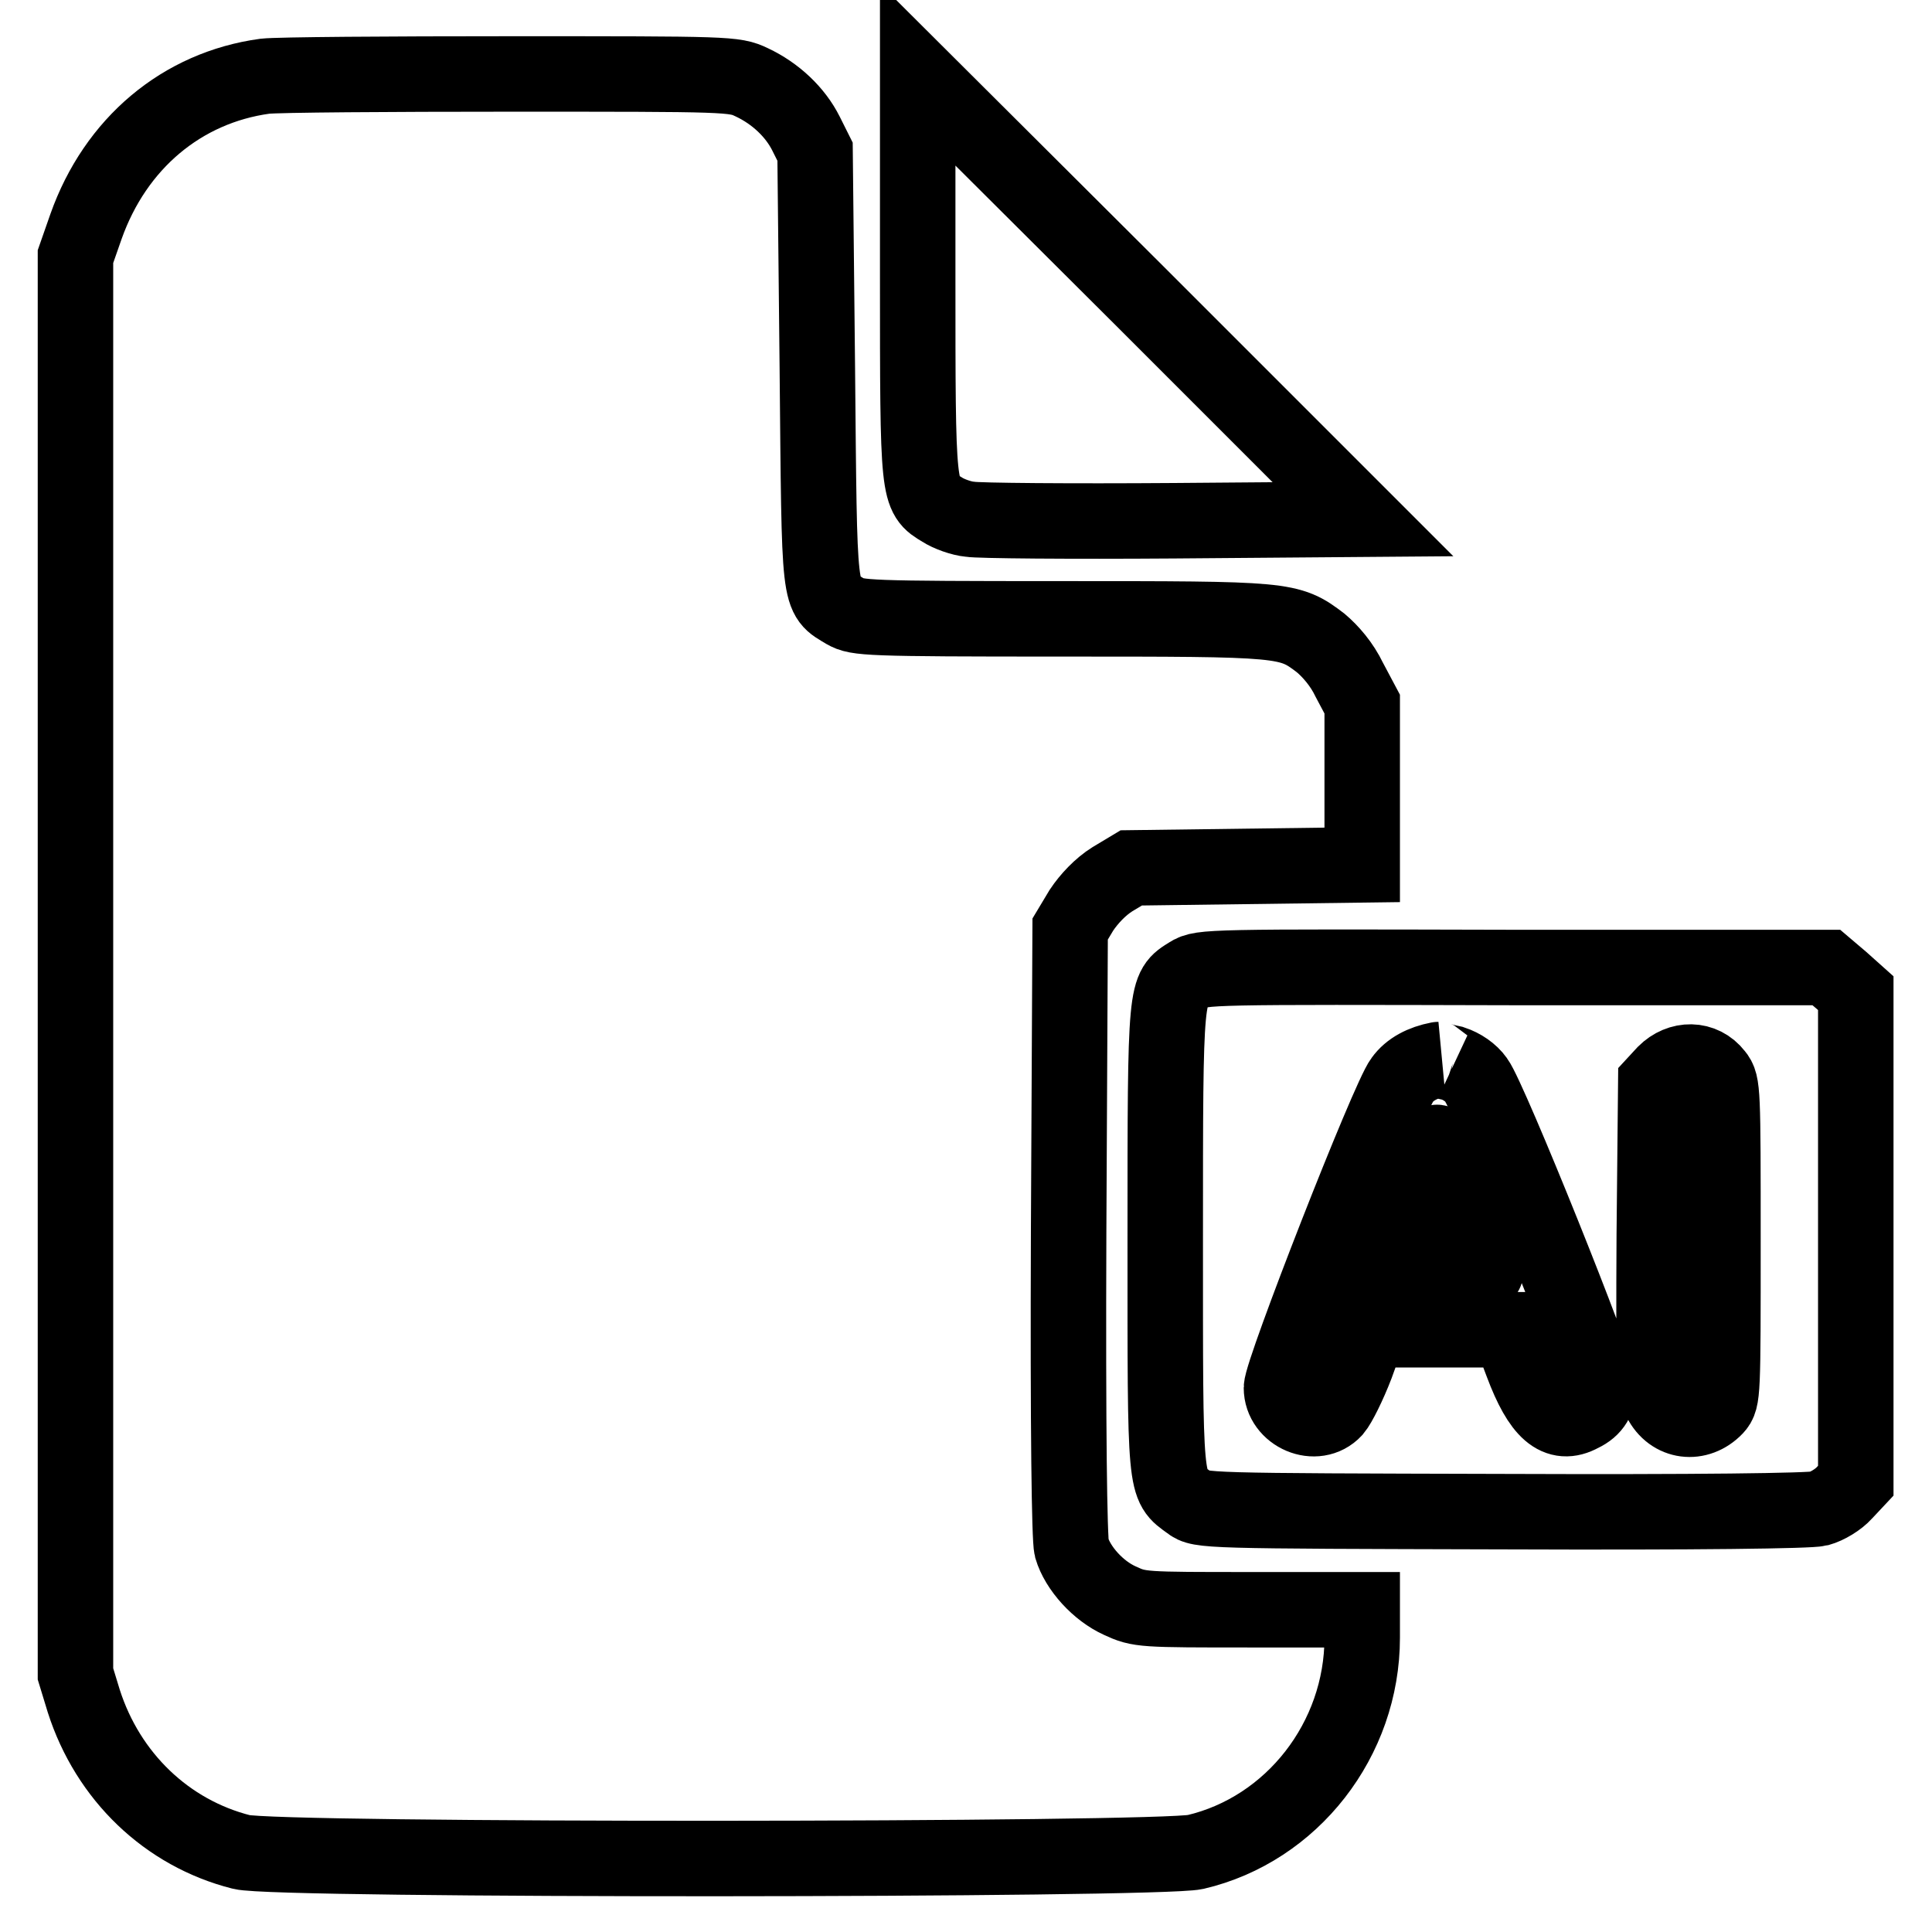 <?xml version="1.0" encoding="utf-8"?>
<!-- Svg Vector Icons : http://www.onlinewebfonts.com/icon -->
<!DOCTYPE svg PUBLIC "-//W3C//DTD SVG 1.1//EN" "http://www.w3.org/Graphics/SVG/1.1/DTD/svg11.dtd">
<svg version="1.1" xmlns="http://www.w3.org/2000/svg" xmlns:xlink="http://www.w3.org/1999/xlink" x="0px" y="0px" viewBox="0 0 256 256" enable-background="new 0 0 256 256" xml:space="preserve">
<g><g><g><path stroke-width="10" fill-opacity="0" stroke="#000000"  d="M35.1,10.1C24.1,11.6,15.3,19,11.4,30L10,34v93.9v93.9l1.1,3.6c3.2,10,11,17.5,20.9,20c4.6,1.2,121.4,1.1,126.4,0c12.8-3,22.1-14.9,22.1-28.4v-3.7h-14.7c-14.5,0-14.8,0-17.4-1.2c-2.9-1.3-5.6-4.3-6.4-7c-0.3-1.2-0.5-15.6-0.4-41.9l0.2-40.1l1.5-2.5c1-1.5,2.5-3.1,4.1-4.1l2.5-1.5l15.3-0.2l15.3-0.2V104V93.3l-1.7-3.2c-1-2.1-2.5-3.8-3.8-4.9c-4.2-3.2-4.6-3.2-34.4-3.2c-25.9,0-27-0.1-28.6-1c-3.6-2.2-3.4-0.7-3.7-32.3L108,20.1l-1.2-2.4c-1.4-2.8-4-5.3-7.2-6.8c-2.3-1.1-3-1.1-31.9-1.1C51.5,9.8,36.8,9.9,35.1,10.1z"/><path stroke-width="10" fill-opacity="0" stroke="#000000"  d="M121.6,36.4c0,29.3,0,29.2,3.2,31.1c0.9,0.6,2.6,1.2,3.7,1.3c1.1,0.2,13.3,0.3,27.1,0.2l25-0.2l-29.5-29.5L121.6,9.9V36.4z"/><path stroke-width="10" fill-opacity="0" stroke="#000000"  d="M157.6,129.1c-3.2,2-3.2,1.4-3.2,35c0,33.6-0.1,32.6,3.2,35c1.4,1.1,2,1.1,41.5,1.2c25.9,0.1,40.7-0.1,41.9-0.4c1.1-0.3,2.6-1.2,3.4-2.1l1.5-1.6V164v-32.4l-1.9-1.7l-2-1.7h-41.4C160.1,128.1,159.2,128.1,157.6,129.1z M192.5,140.9c1.2,0.4,2.4,1.2,3.1,2.2c1.8,2.4,16.3,38.5,16.3,40.5c-0.1,1.8-0.7,3-2.4,3.8c-3.1,1.7-5.4-0.3-7.8-6.7l-1.7-4.5h-9.3h-9.3l-1.7,4.7c-1,2.6-2.3,5.2-2.9,5.9c-2.4,2.6-7,0.6-7-2.9c0-2.2,14.2-38.5,16-40.8c1-1.4,2.7-2.3,4.8-2.7C190.5,140.4,191.5,140.7,192.5,140.9z M227.3,142.4c1,1.2,1,2.1,1,22.1c0,20.3,0,20.9-1,22c-2.3,2.4-5.8,2-7.3-1c-0.8-1.6-0.9-3.4-0.8-21.9l0.2-20.1l1.2-1.3C222.6,140.2,225.6,140.2,227.3,142.4z"/><path stroke-width="10" fill-opacity="0" stroke="#000000"  d="M190,152c-0.3,0.8-1.6,4.4-2.9,7.9s-2.6,7-2.9,7.8l-0.6,1.4h6.7c5,0,6.7-0.2,6.6-0.7c0-0.3-1.4-4.5-3.2-9.3C190.7,151,190.5,150.6,190,152z"/></g></g></g>
</svg>